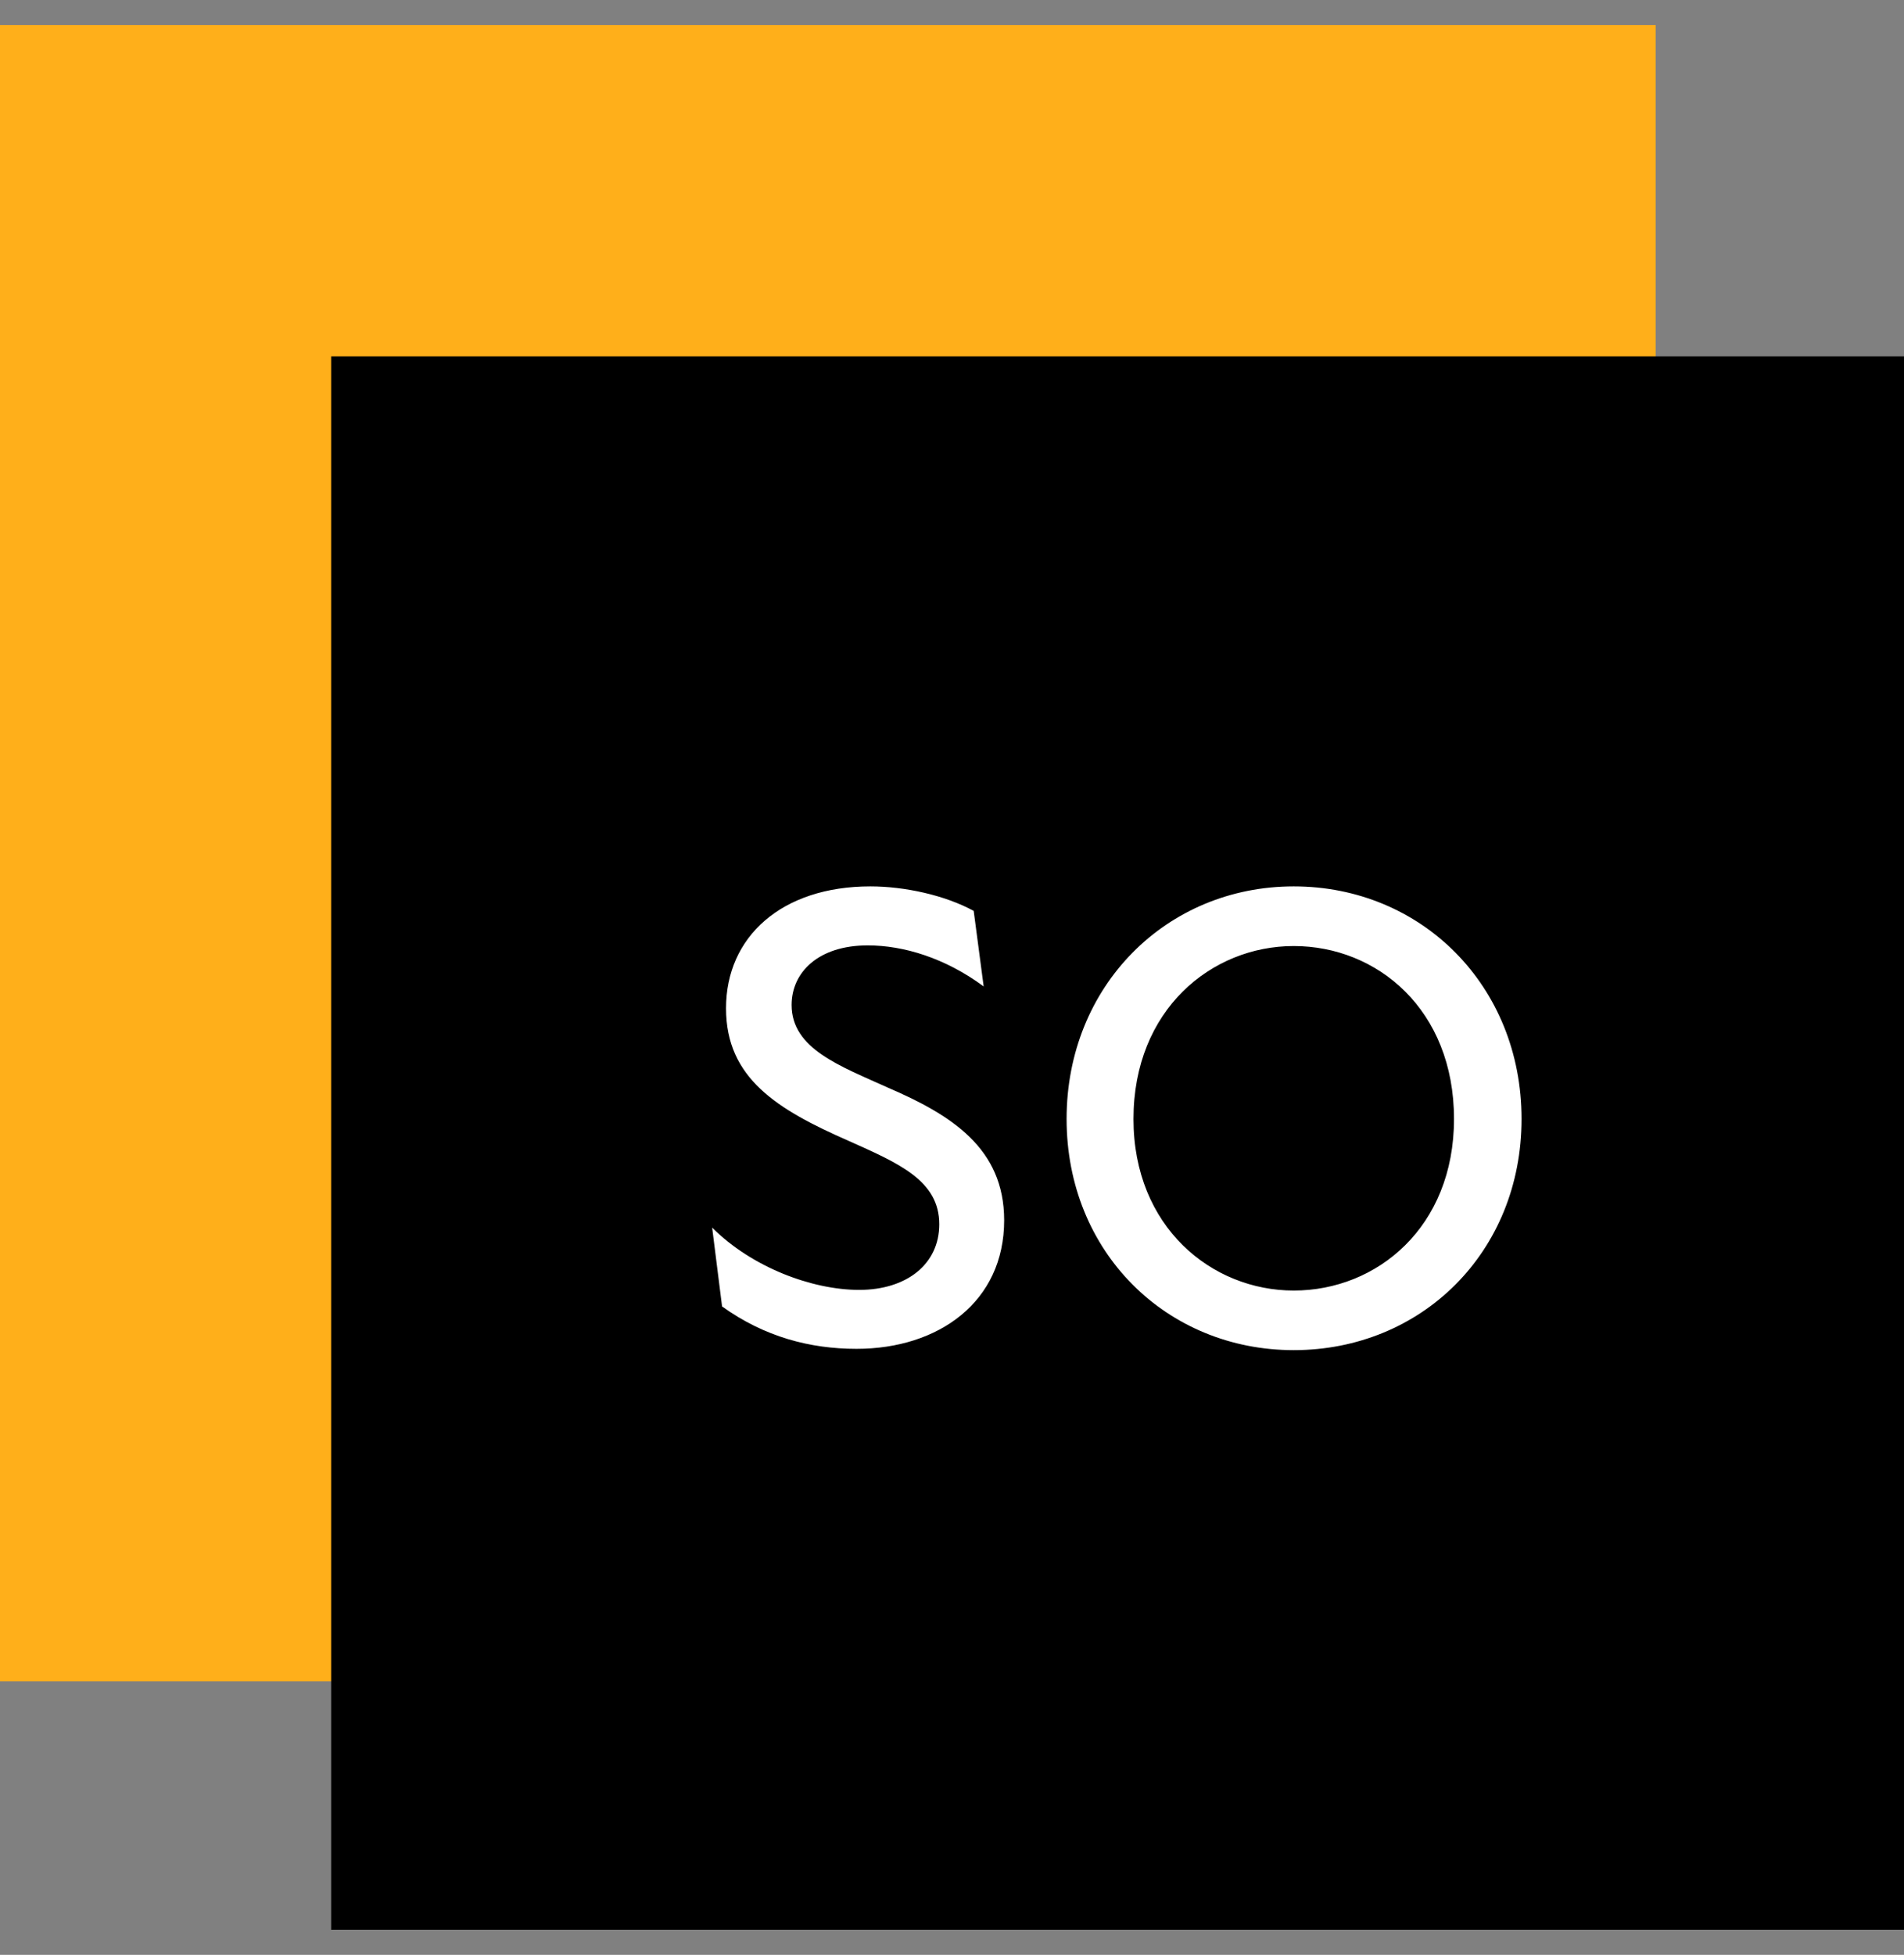 <?xml version="1.0" encoding="UTF-8"?> <svg xmlns="http://www.w3.org/2000/svg" width="38" height="39" viewBox="0 0 38 39" fill="none"><rect x="0" y="0" width="38" height="39" fill="#808080" stroke="none"/><rect y="0.5" width="33.044" height="33.044" fill="#FFAF1A"></rect><rect width="31.391" height="31.391" transform="translate(6.609 7.109)" fill="black"></rect><path d="M17.094 26.91C18.733 26.91 20.041 25.972 20.041 24.346C20.041 22.905 18.984 22.244 17.728 21.702C16.763 21.266 15.799 20.923 15.799 20.05C15.799 19.403 16.327 18.861 17.319 18.861C18.032 18.861 18.865 19.112 19.632 19.68L19.433 18.173C18.852 17.856 18.046 17.684 17.371 17.684C15.6 17.684 14.49 18.689 14.49 20.116C14.49 21.517 15.521 22.139 16.935 22.76C17.94 23.209 18.746 23.553 18.746 24.425C18.746 25.218 18.098 25.734 17.147 25.734C16.208 25.734 15.005 25.284 14.213 24.491L14.411 26.064C15.257 26.672 16.169 26.91 17.094 26.91ZM25.82 26.936C28.371 26.936 30.367 24.98 30.367 22.324C30.367 19.667 28.371 17.684 25.82 17.684C23.283 17.684 21.287 19.667 21.287 22.324C21.287 24.98 23.283 26.936 25.82 26.936ZM25.82 25.747C24.181 25.747 22.622 24.478 22.622 22.324C22.622 20.143 24.181 18.874 25.82 18.874C27.486 18.874 29.019 20.143 29.019 22.324C29.019 24.478 27.486 25.747 25.82 25.747Z" fill="white"></path></svg> 
